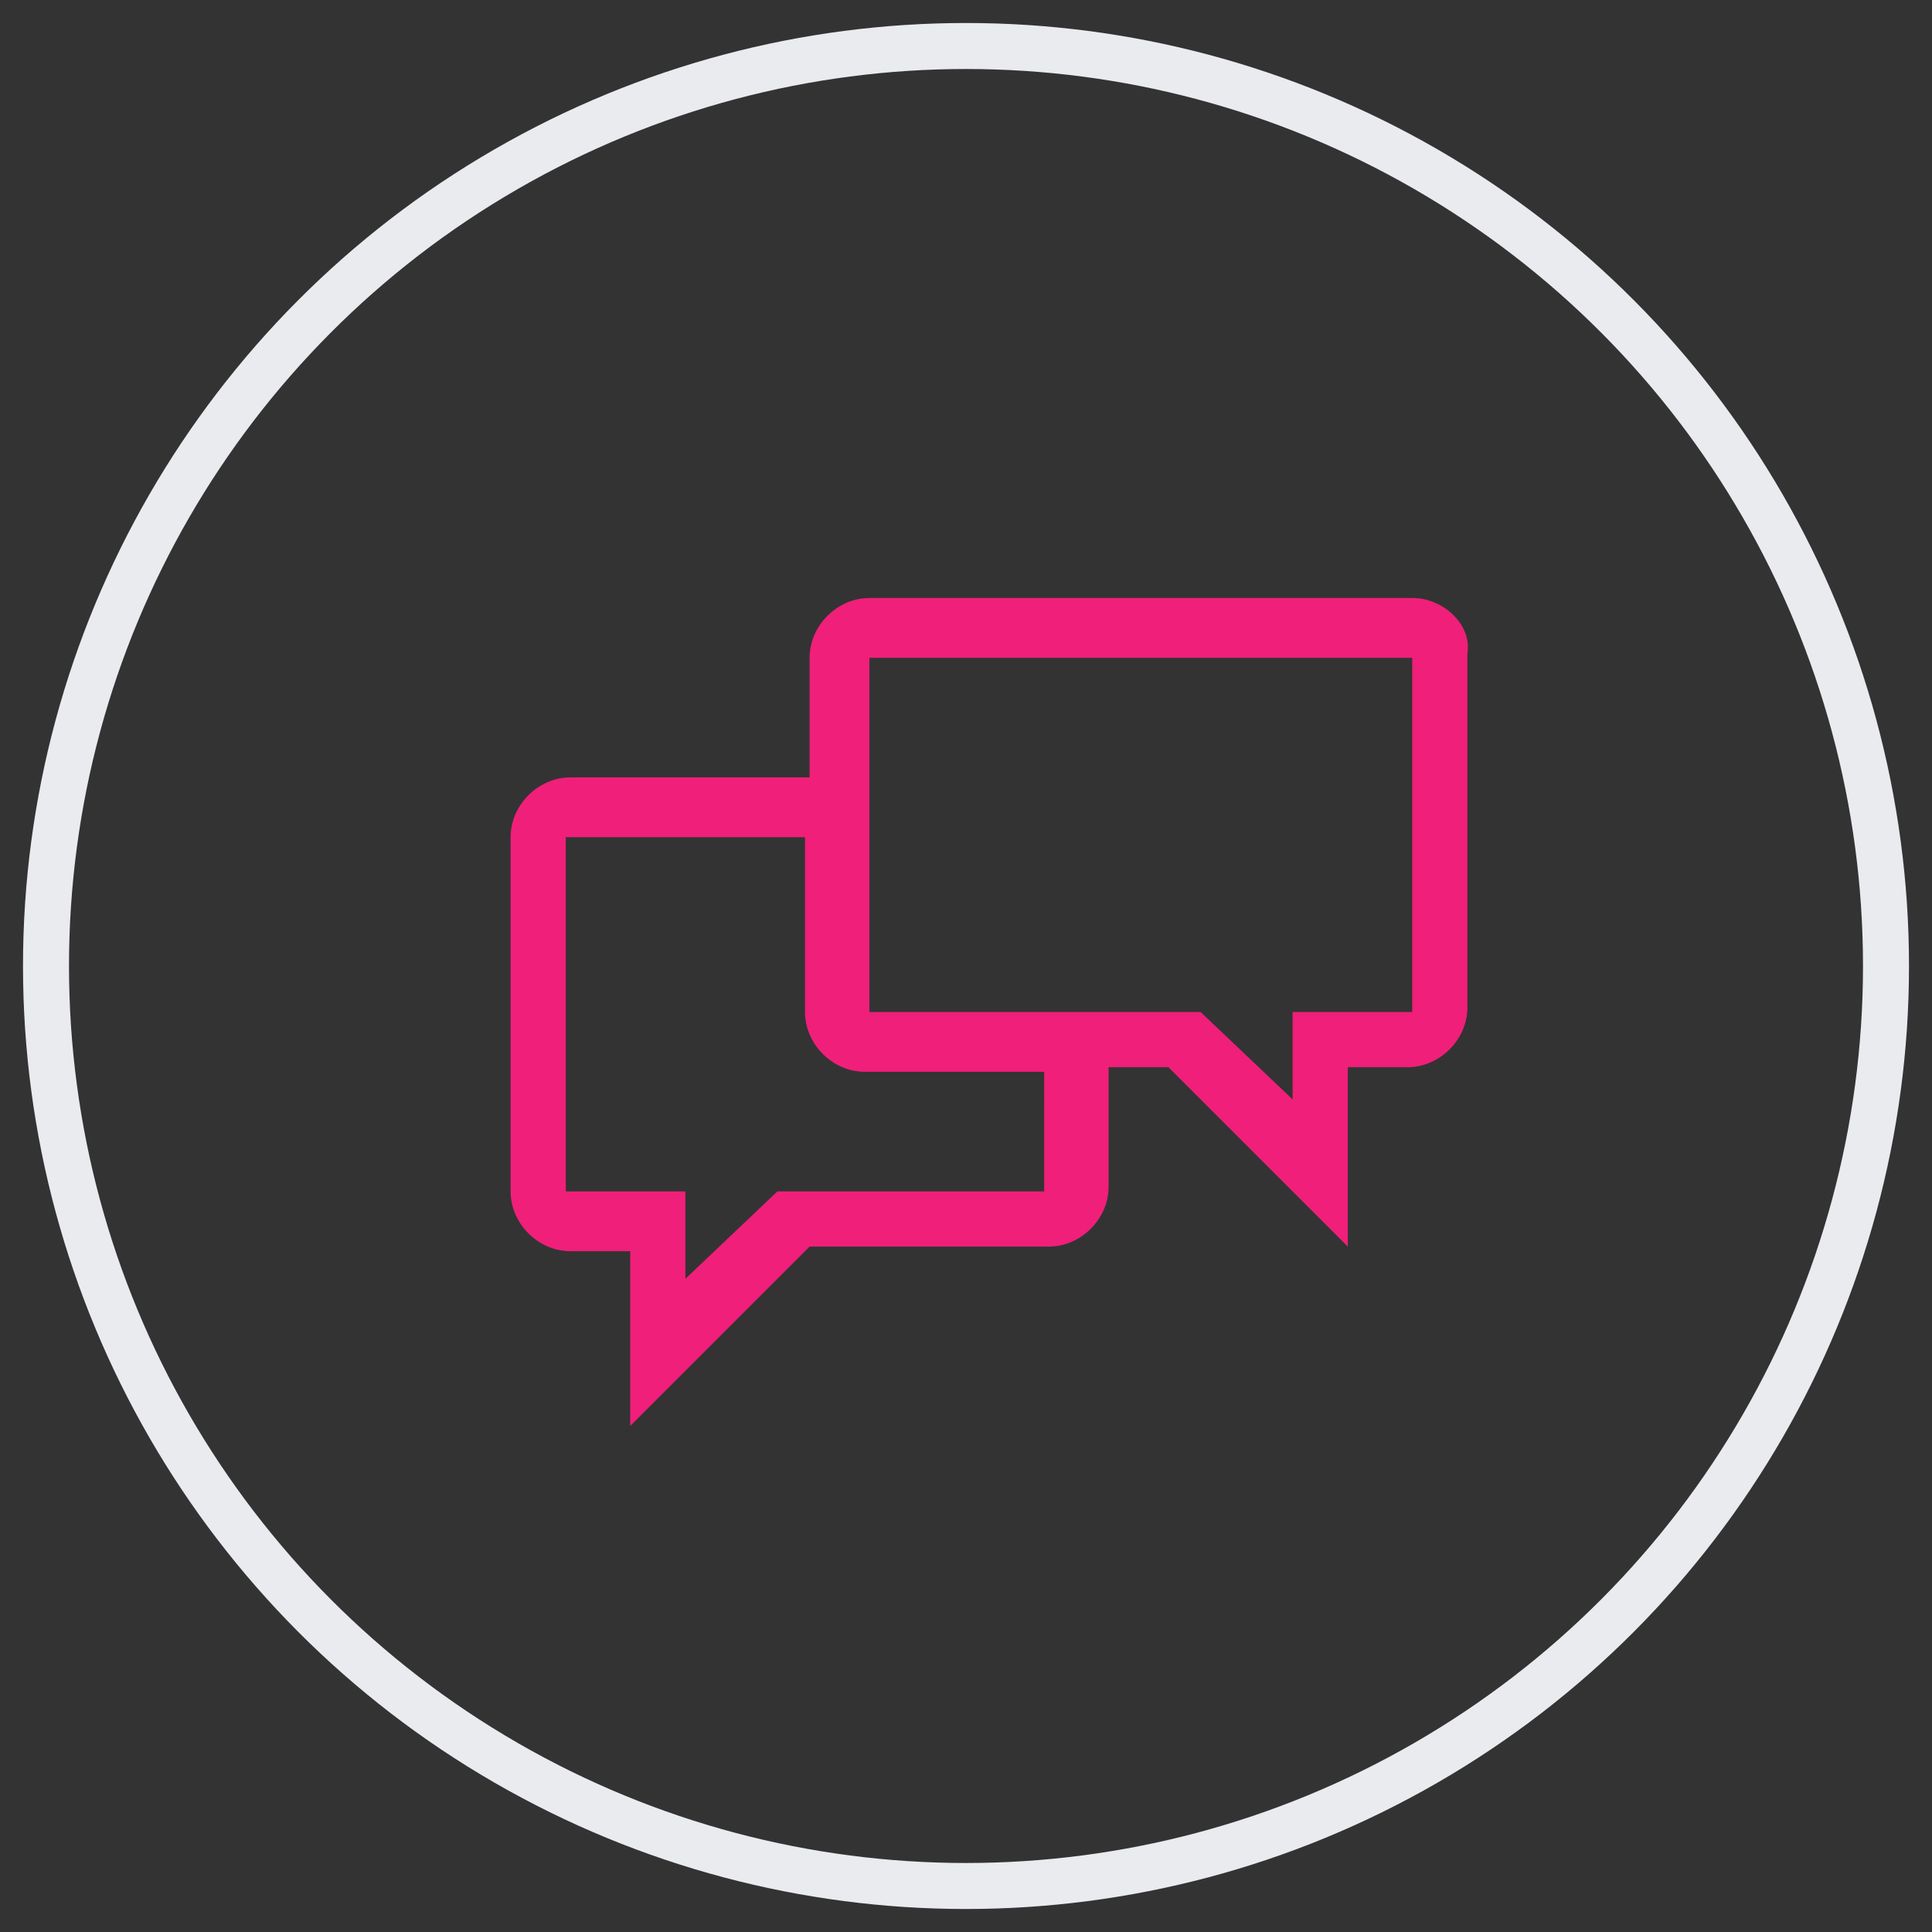 <?xml version="1.0" encoding="utf-8"?>
<!-- Generator: Adobe Illustrator 25.4.1, SVG Export Plug-In . SVG Version: 6.00 Build 0)  -->
<svg version="1.1" id="Layer_1" xmlns="http://www.w3.org/2000/svg" xmlns:xlink="http://www.w3.org/1999/xlink" x="0px" y="0px"
	 viewBox="0 0 42 42" style="enable-background:new 0 0 42 42;" xml:space="preserve">
<rect x="0" y="0" width="42" height="42" fill="#333333" stroke="none"/>
<style type="text/css">
	.st0{fill:none;stroke:#EAEBEF;}
	.st1{fill:#F01F7A;}
</style>
<circle id="Oval-Copy-8" class="st0" cx="21" cy="21" r="20"/>
<path id="Shape" class="st1" d="M30.7,13H18.9c-0.7,0-1.3,0.6-1.3,1.3v2.6h-5.2c-0.7,0-1.3,0.6-1.3,1.3v7.7c0,0.7,0.6,1.3,1.3,1.3
	h1.3V31l3.9-3.9h5.2c0.7,0,1.3-0.6,1.3-1.3v-2.6h1.3l3.9,3.9v-3.9h1.3c0.7,0,1.3-0.6,1.3-1.3v-7.7C32,13.6,31.4,13,30.7,13z
	 M22.8,25.9h-5.9l-2,1.9v-1.9h-2.6v-7.7h5.2V22c0,0.7,0.6,1.3,1.3,1.3h3.9V25.9z M30.7,22h-2.6v1.9l-2-1.9h-7.2v-7.7h11.8V22z"/>
</svg>
